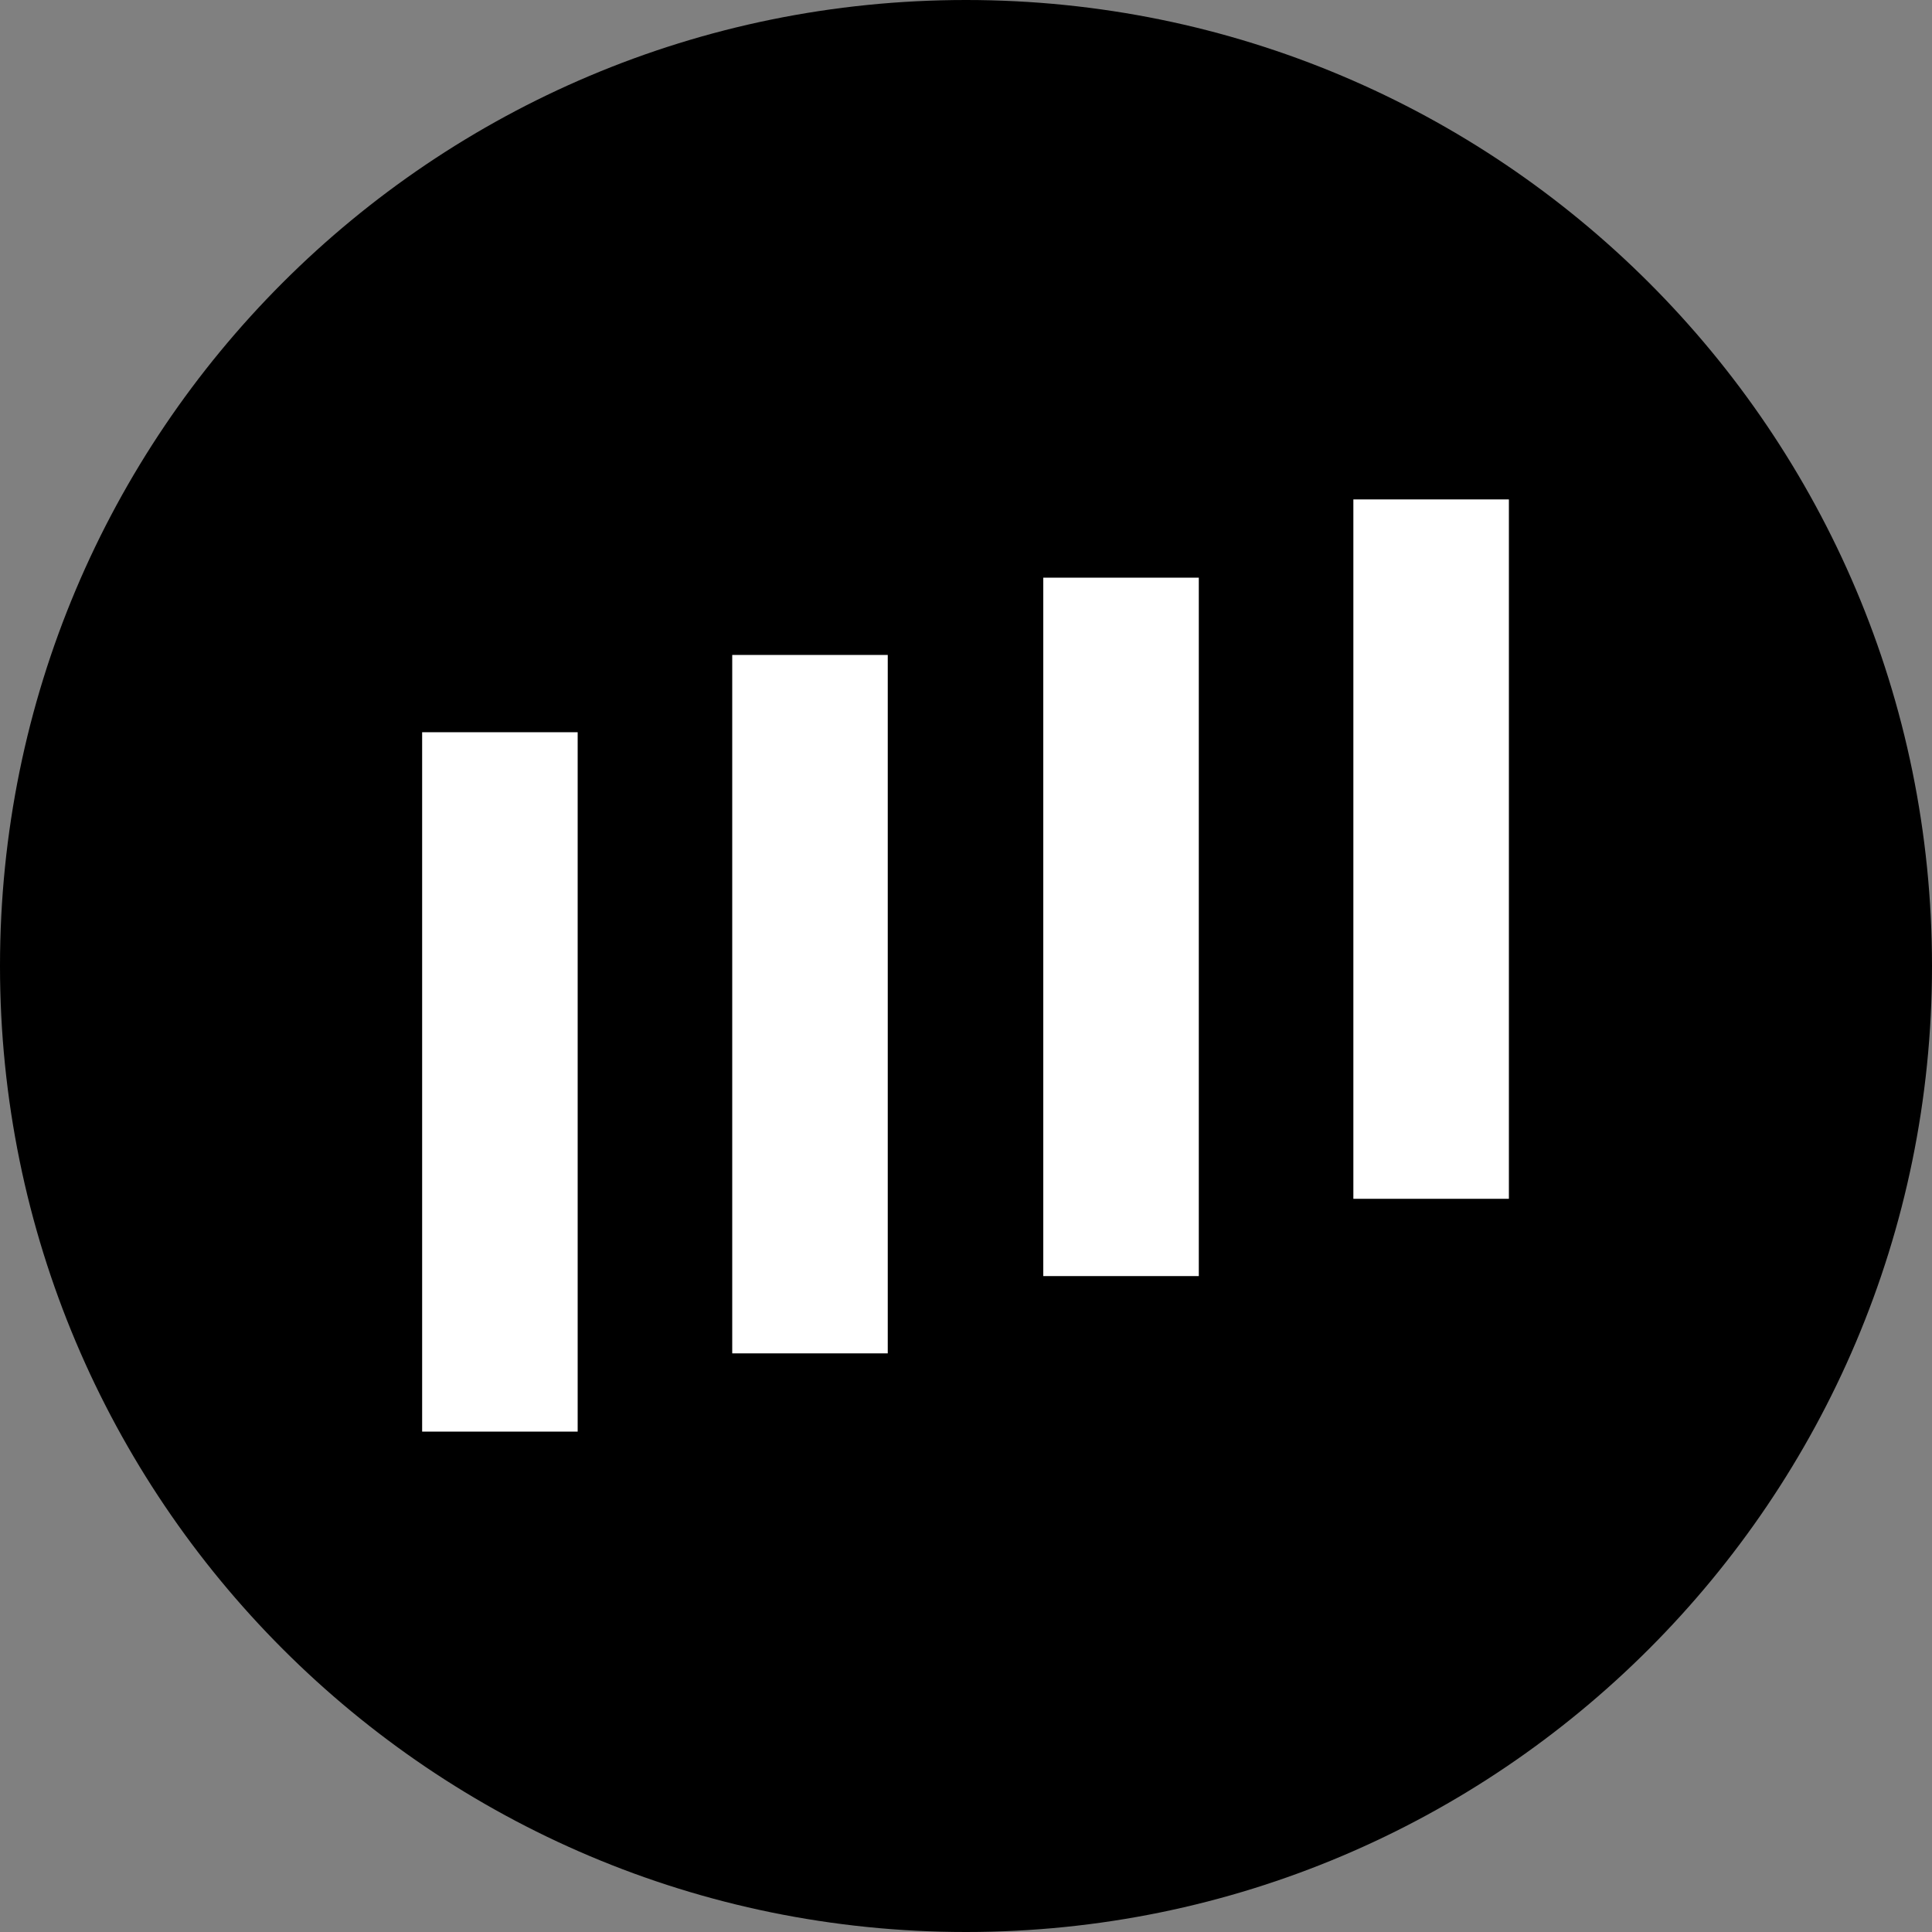 <svg width="20" height="20" viewBox="0 0 20 20" fill="none" xmlns="http://www.w3.org/2000/svg" xmlns:xlink="http://www.w3.org/1999/xlink">
	<rect x="0" y="0" width="20" height="20" fill="#808080" stroke="none"/>
	<desc>
			Created with Pixso.
	</desc>
	<defs/>
	<path id="Vector 1" d="M10 20C15.52 20 20 15.52 20 10C20 4.47 15.52 0 10 0C4.47 0 0 4.47 0 10C0 15.52 4.47 20 10 20Z" fill="#000000" fill-opacity="1" fill-rule="nonzero"/>
	<path id="Vector 1" d="M14.01 5.17L15.62 5.17L15.62 12.41L14.01 12.41L14.01 5.17Z" fill="#FFFFFF" fill-opacity="1" fill-rule="nonzero"/>
	<path id="Vector 1" d="M10.8 5.98L12.41 5.98L12.41 13.21L10.8 13.21L10.8 5.98Z" fill="#FFFFFF" fill-opacity="1" fill-rule="nonzero"/>
	<path id="Vector 1" d="M9.19 6.78L7.58 6.78L7.58 14.01L9.19 14.01L9.19 6.78Z" fill="#FFFFFF" fill-opacity="1" fill-rule="nonzero"/>
	<path id="Vector 1" d="M4.37 7.58L5.98 7.58L5.98 14.82L4.37 14.82L4.37 7.58Z" fill="#FFFFFF" fill-opacity="1" fill-rule="nonzero"/>
</svg>

